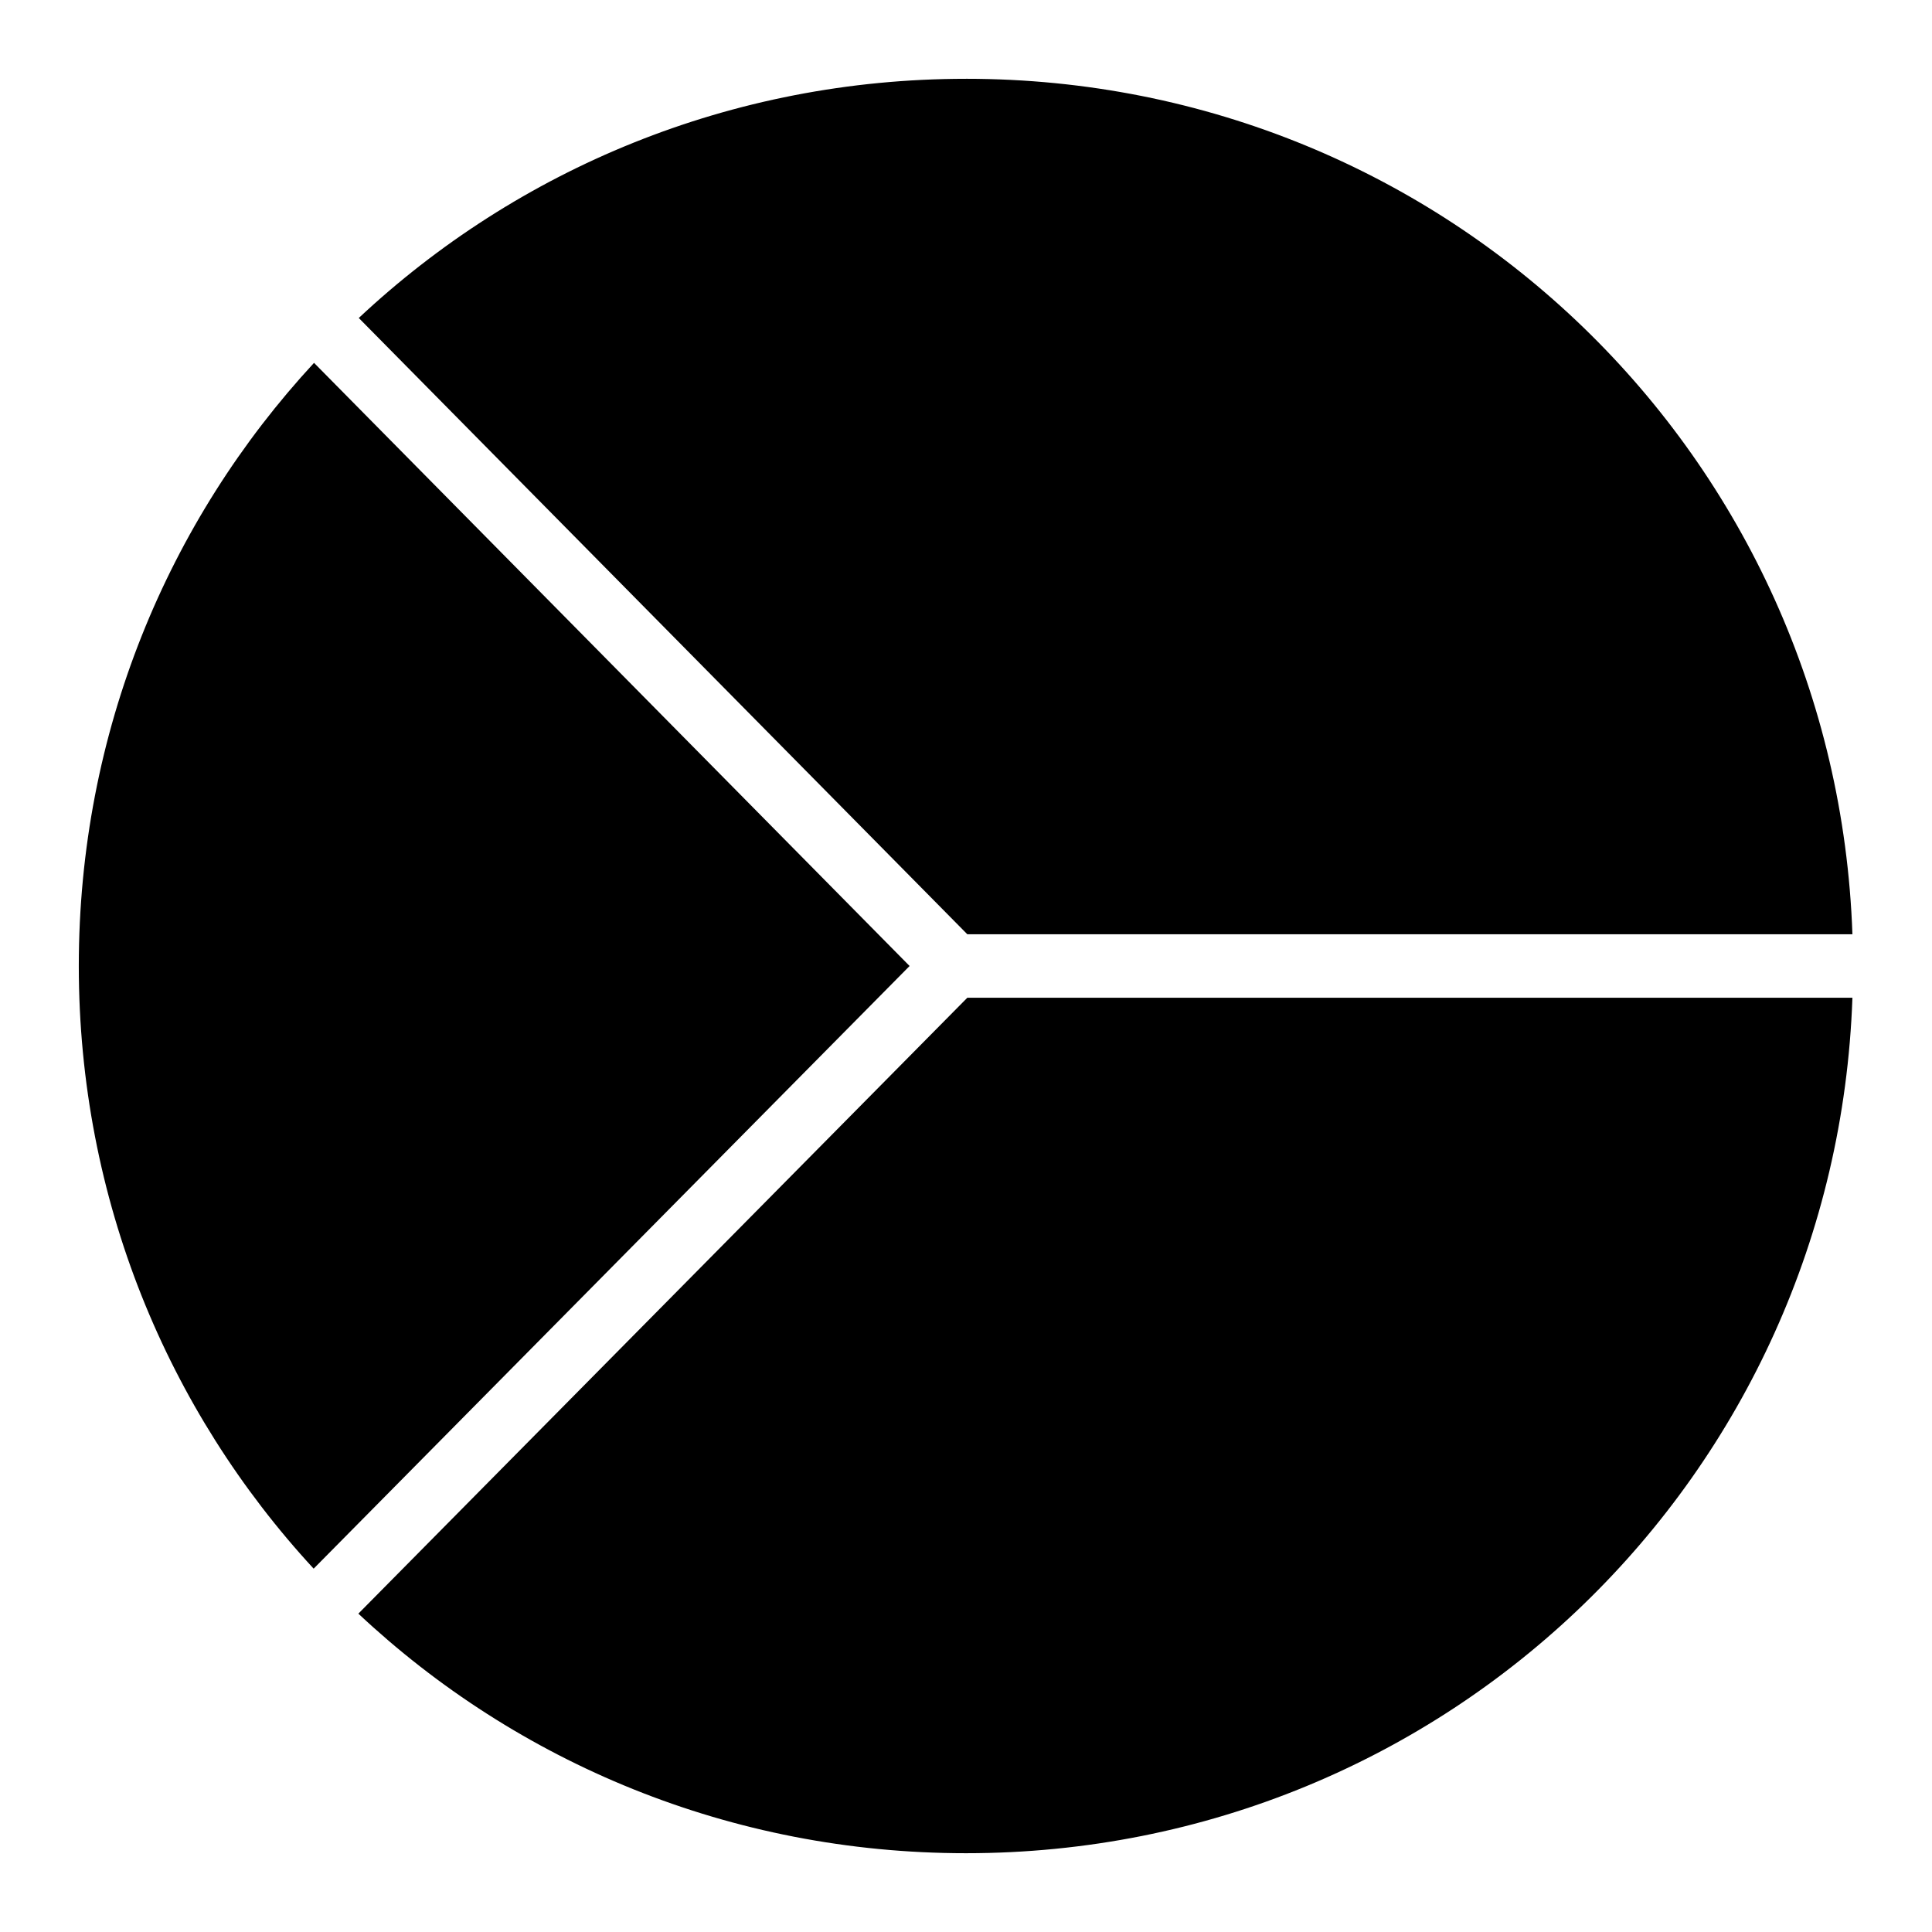 <?xml version="1.0" encoding="UTF-8"?>
<!-- Uploaded to: SVG Repo, www.svgrepo.com, Generator: SVG Repo Mixer Tools -->
<svg fill="#000000" width="800px" height="800px" version="1.1" viewBox="144 144 512 512" xmlns="http://www.w3.org/2000/svg">
 <g>
  <path d="m400 164.88c127.58 0 230.52 100.25 234.91 226.71h-234.56l-161.27-163.32c41.984-39.336 98.488-63.387 160.93-63.387z"/>
  <path d="m227.22 240.16 157.83 159.84-157.93 159.71c-38.664-41.855-62.238-97.887-62.238-159.71 0-61.891 23.613-117.97 62.34-159.84z"/>
  <path d="m400.35 408.41h234.56c-4.391 126.45-107.33 226.71-234.91 226.71-62.488 0-119.04-24.094-161.03-63.488l161.38-163.22z"/>
 </g>
</svg>